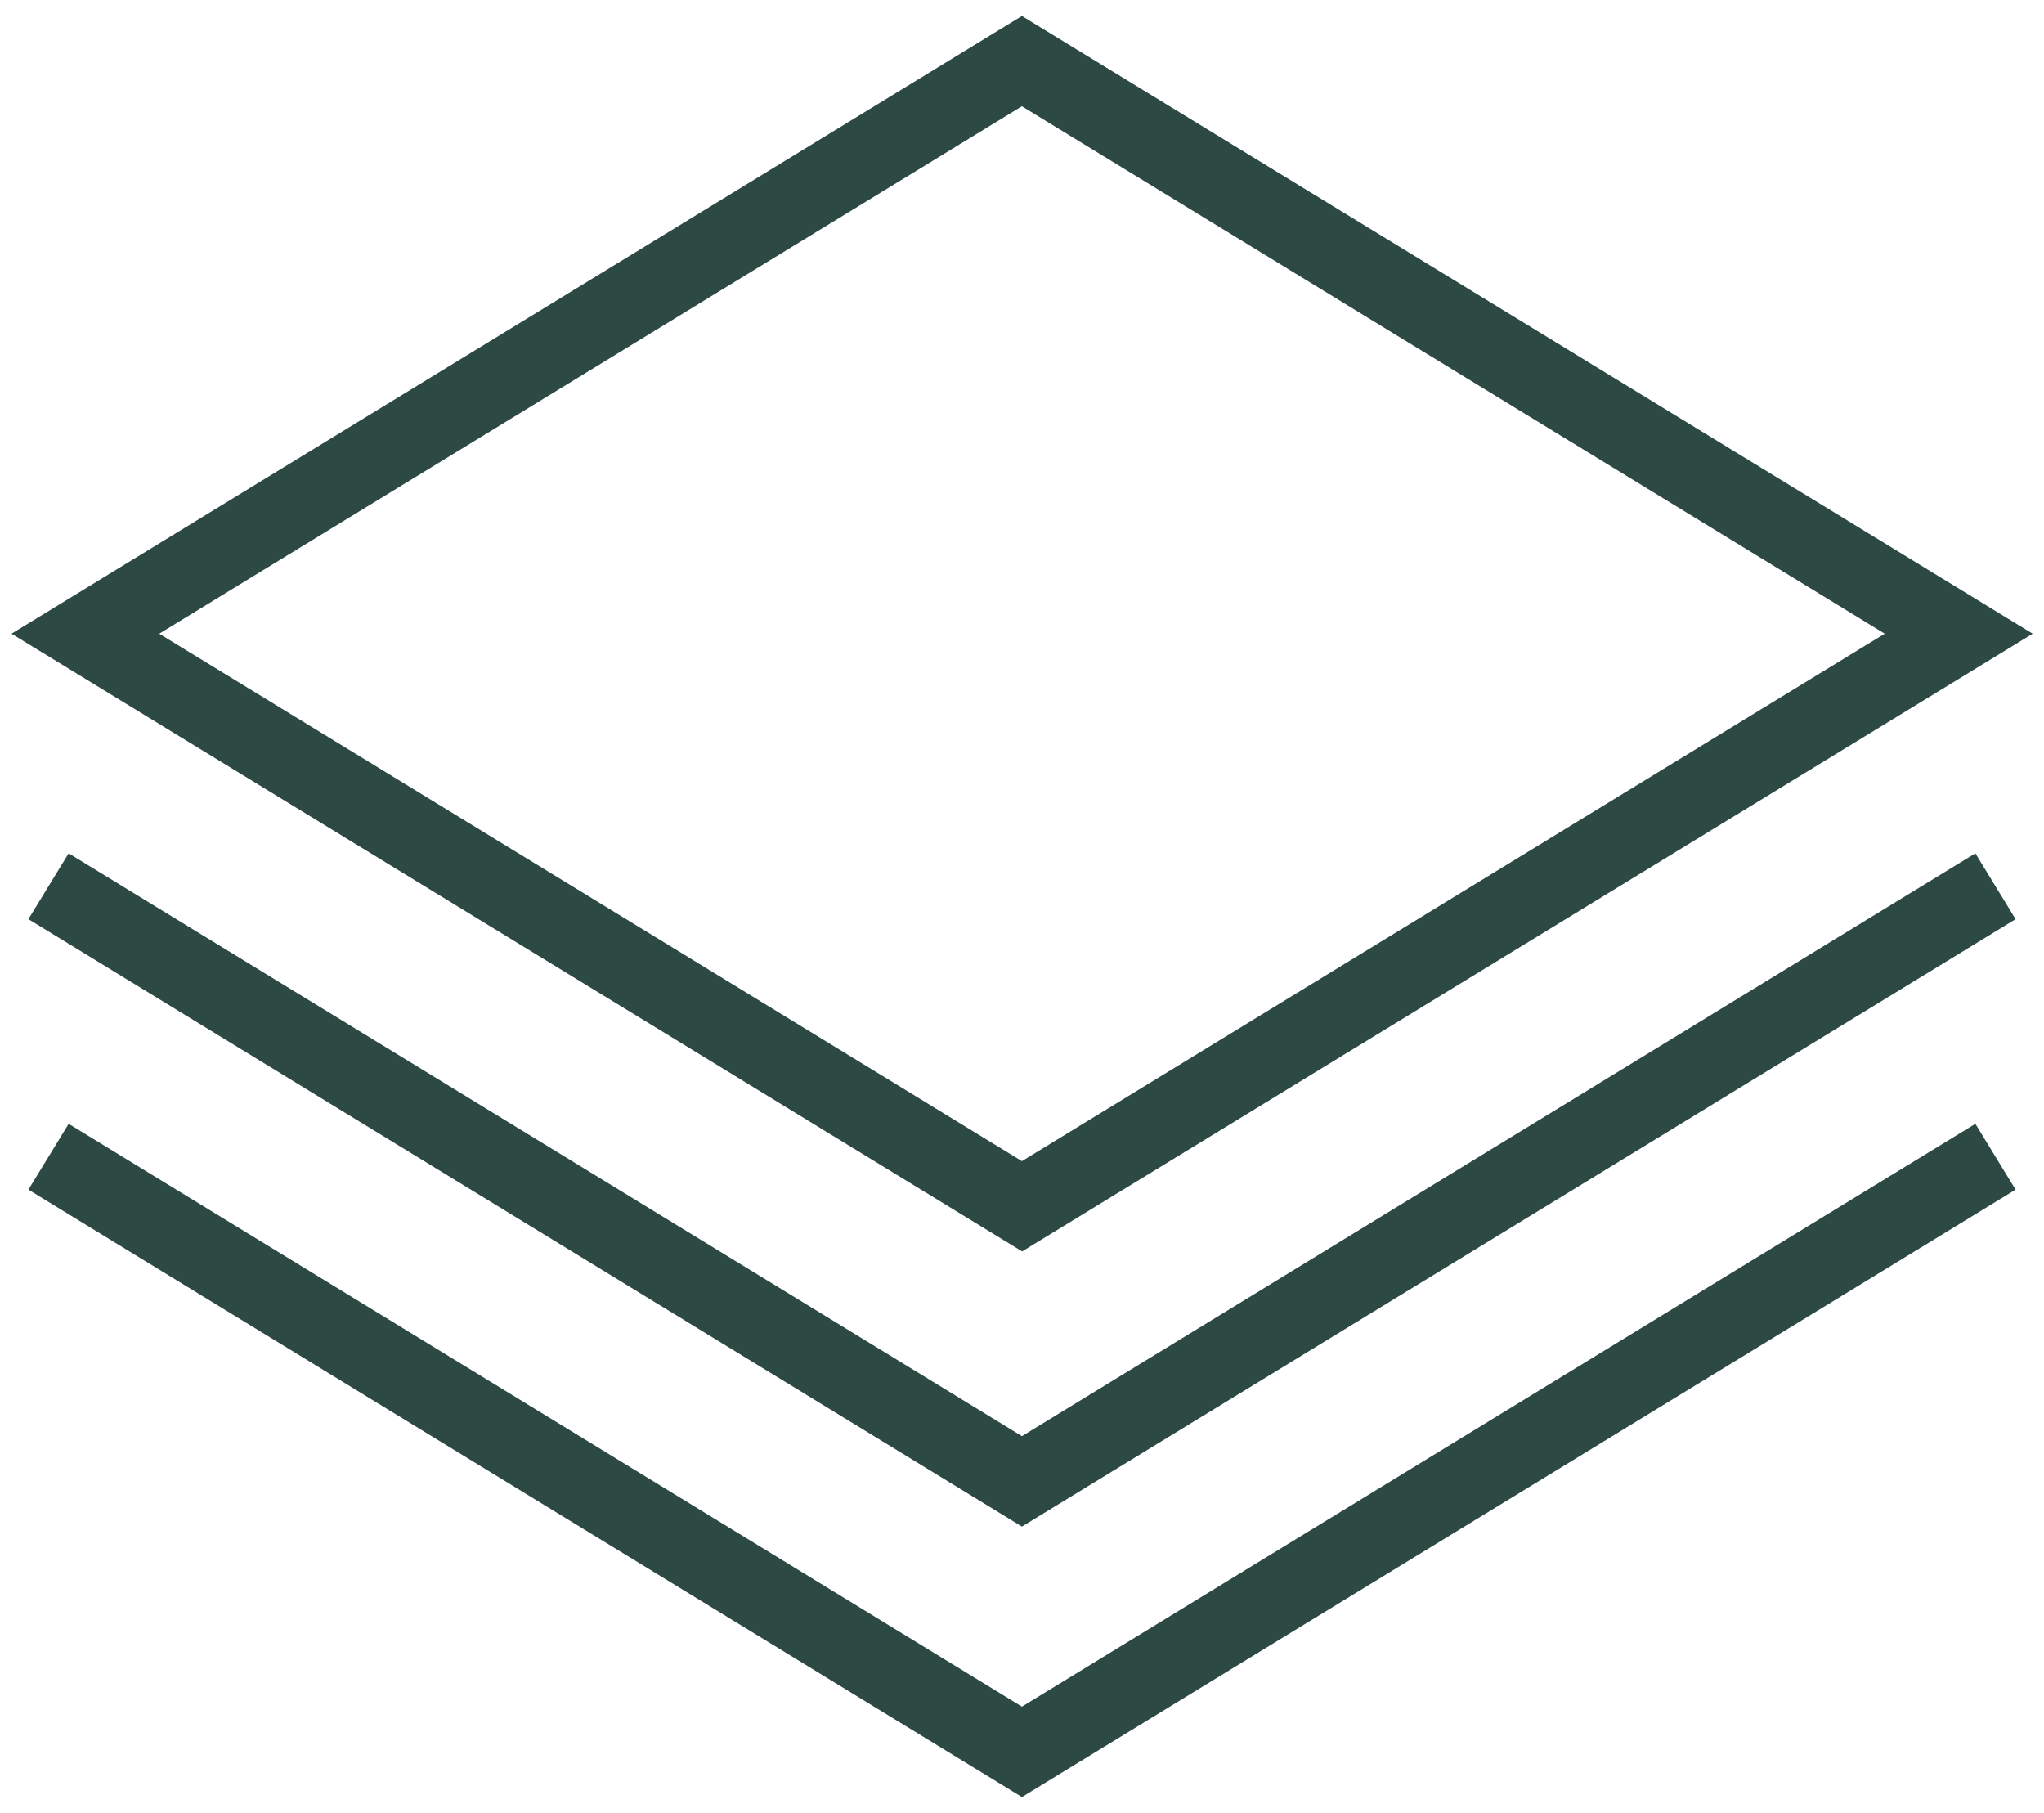 <svg width="53" height="47" viewBox="0 0 53 47" fill="none" xmlns="http://www.w3.org/2000/svg">
<path d="M26.628 0.787L51.878 16.215L52.227 16.428L51.878 16.642L26.633 32.069L26.503 32.149L26.372 32.069L1.128 16.642L0.778 16.428L1.127 16.215L26.367 0.787L26.498 0.707L26.628 0.787ZM3.649 16.428L26.497 30.394L49.35 16.428L26.497 2.462L3.649 16.428Z" fill="#2C4944" stroke="#2C4944" stroke-width="0.5"/>
<path d="M51.742 22.975L26.498 38.403L1.258 22.975" stroke="#2C4944" stroke-width="2" stroke-miterlimit="10"/>
<path d="M51.742 29.987L26.498 45.415L1.258 29.987" stroke="#2C4944" stroke-width="2" stroke-miterlimit="10"/>
</svg>
